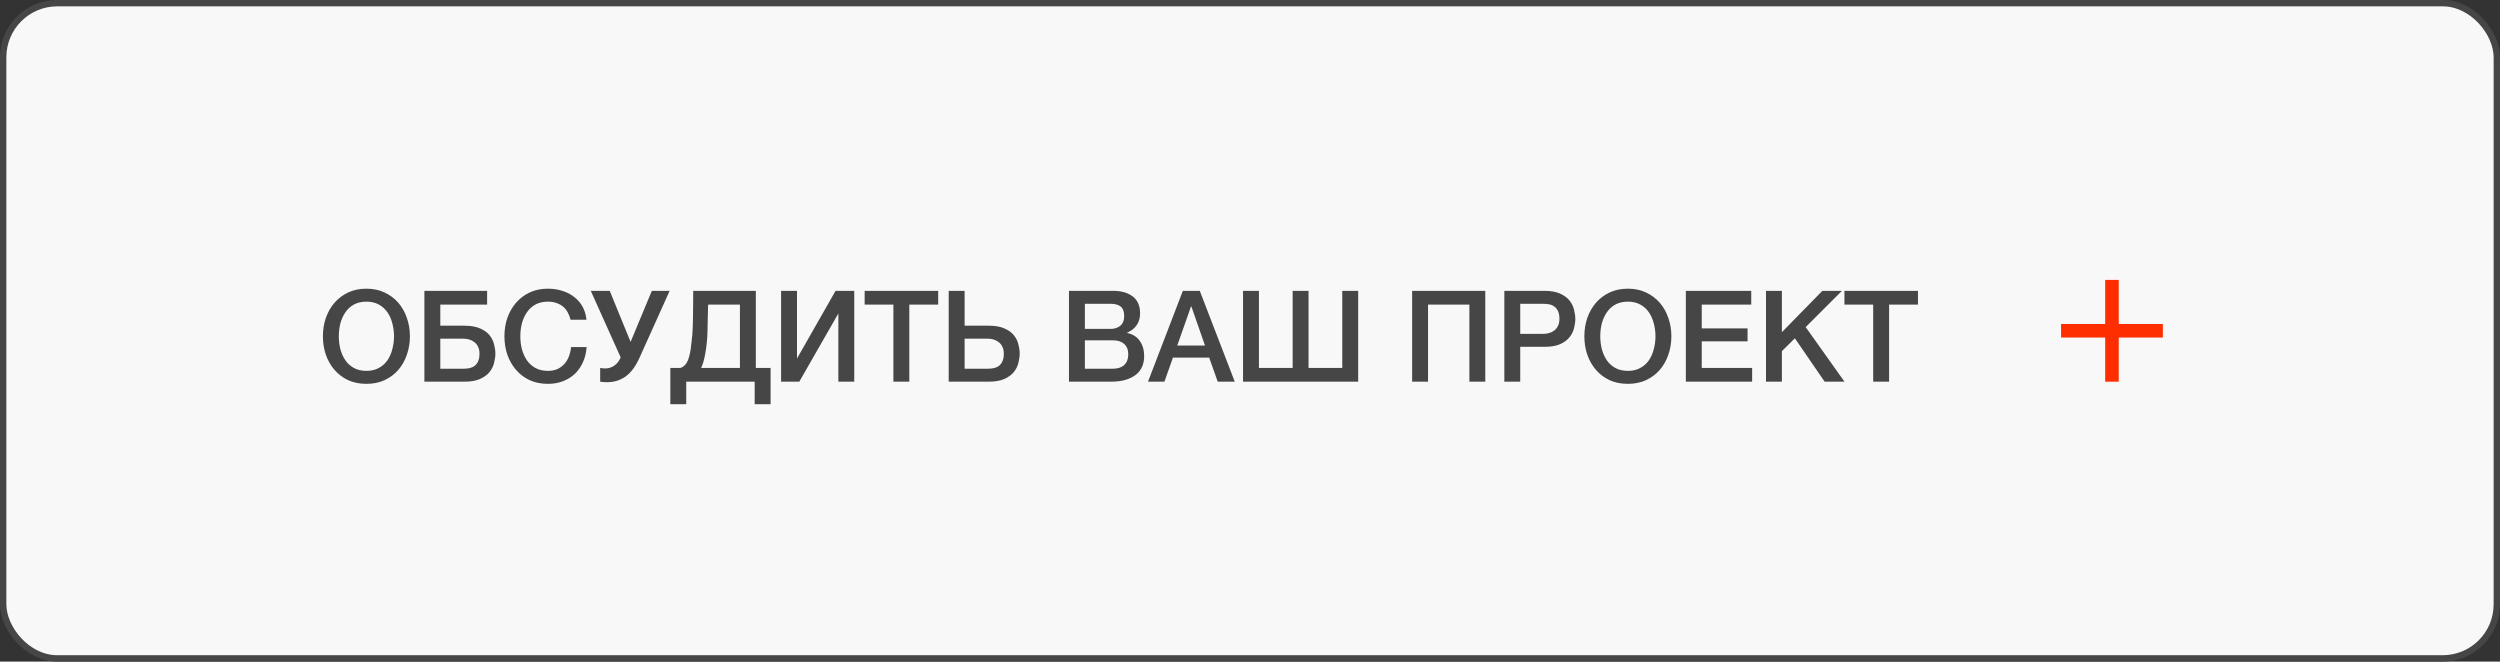 <?xml version="1.0" encoding="UTF-8"?> <svg xmlns="http://www.w3.org/2000/svg" width="393" height="104" viewBox="0 0 393 104" fill="none"><rect x="0" y="0" width="393" height="104" fill="#333333" stroke="none"/><rect x="0.5" y="0.5" width="392" height="103" rx="8.5" fill="#F8F8F8" stroke="#464646"></rect><path d="M333.067 44H330.934V60H333.067V44Z" fill="#FF2E00"></path><path d="M324 50.93V53.063H340V50.93H324Z" fill="#FF2E00"></path><path d="M57.6 47.42C56.84 47.42 56.18 47.573 55.62 47.88C55.073 48.187 54.627 48.6 54.28 49.12C53.933 49.627 53.673 50.207 53.5 50.86C53.34 51.513 53.26 52.18 53.26 52.86C53.26 53.54 53.34 54.207 53.5 54.86C53.673 55.513 53.933 56.1 54.28 56.62C54.627 57.127 55.073 57.533 55.62 57.84C56.18 58.147 56.84 58.3 57.6 58.3C58.36 58.3 59.013 58.147 59.56 57.84C60.12 57.533 60.573 57.127 60.92 56.62C61.267 56.1 61.52 55.513 61.68 54.86C61.853 54.207 61.94 53.54 61.94 52.86C61.94 52.18 61.853 51.513 61.68 50.86C61.52 50.207 61.267 49.627 60.92 49.12C60.573 48.6 60.12 48.187 59.56 47.88C59.013 47.573 58.36 47.42 57.6 47.42ZM57.6 45.38C58.667 45.38 59.62 45.58 60.46 45.98C61.313 46.38 62.033 46.92 62.62 47.6C63.207 48.28 63.653 49.073 63.96 49.98C64.28 50.887 64.44 51.847 64.44 52.86C64.44 53.887 64.28 54.853 63.96 55.76C63.653 56.667 63.207 57.46 62.62 58.14C62.033 58.82 61.313 59.36 60.46 59.76C59.62 60.147 58.667 60.34 57.6 60.34C56.533 60.34 55.573 60.147 54.72 59.76C53.88 59.36 53.167 58.82 52.58 58.14C51.993 57.46 51.54 56.667 51.22 55.76C50.913 54.853 50.76 53.887 50.76 52.86C50.76 51.847 50.913 50.887 51.22 49.98C51.54 49.073 51.993 48.28 52.58 47.6C53.167 46.92 53.88 46.38 54.72 45.98C55.573 45.58 56.533 45.38 57.6 45.38ZM66.715 45.72H76.575V47.88H69.215V51.2H73.015C74.029 51.2 74.855 51.347 75.495 51.64C76.135 51.92 76.629 52.28 76.975 52.72C77.322 53.16 77.555 53.64 77.675 54.16C77.809 54.667 77.875 55.14 77.875 55.58C77.875 56.02 77.809 56.5 77.675 57.02C77.555 57.54 77.322 58.02 76.975 58.46C76.629 58.9 76.135 59.267 75.495 59.56C74.855 59.853 74.029 60 73.015 60H66.715V45.72ZM69.215 57.96H72.915C73.249 57.96 73.562 57.927 73.855 57.86C74.149 57.793 74.409 57.673 74.635 57.5C74.862 57.313 75.042 57.067 75.175 56.76C75.309 56.453 75.375 56.067 75.375 55.6C75.375 55.147 75.295 54.773 75.135 54.48C74.989 54.173 74.789 53.933 74.535 53.76C74.295 53.573 74.029 53.44 73.735 53.36C73.442 53.28 73.155 53.24 72.875 53.24H69.215V57.96ZM89.695 50.26C89.588 49.847 89.442 49.467 89.255 49.12C89.069 48.773 88.829 48.473 88.535 48.22C88.242 47.967 87.895 47.773 87.495 47.64C87.109 47.493 86.655 47.42 86.135 47.42C85.375 47.42 84.715 47.573 84.155 47.88C83.609 48.187 83.162 48.6 82.815 49.12C82.469 49.627 82.209 50.207 82.035 50.86C81.875 51.513 81.795 52.18 81.795 52.86C81.795 53.54 81.875 54.207 82.035 54.86C82.209 55.513 82.469 56.1 82.815 56.62C83.162 57.127 83.609 57.533 84.155 57.84C84.715 58.147 85.375 58.3 86.135 58.3C86.695 58.3 87.189 58.207 87.615 58.02C88.042 57.82 88.409 57.553 88.715 57.22C89.022 56.873 89.262 56.473 89.435 56.02C89.609 55.567 89.722 55.08 89.775 54.56H92.215C92.162 55.413 91.975 56.193 91.655 56.9C91.349 57.607 90.928 58.22 90.395 58.74C89.862 59.247 89.235 59.64 88.515 59.92C87.795 60.2 87.002 60.34 86.135 60.34C85.069 60.34 84.109 60.147 83.255 59.76C82.415 59.36 81.702 58.82 81.115 58.14C80.528 57.46 80.075 56.667 79.755 55.76C79.448 54.853 79.295 53.887 79.295 52.86C79.295 51.847 79.448 50.887 79.755 49.98C80.075 49.073 80.528 48.28 81.115 47.6C81.702 46.92 82.415 46.38 83.255 45.98C84.109 45.58 85.069 45.38 86.135 45.38C86.935 45.38 87.689 45.493 88.395 45.72C89.102 45.933 89.722 46.253 90.255 46.68C90.802 47.093 91.242 47.6 91.575 48.2C91.909 48.8 92.115 49.487 92.195 50.26H89.695ZM95.169 57.92C95.675 57.92 96.149 57.767 96.589 57.46C97.029 57.14 97.355 56.713 97.569 56.18L92.869 45.72H95.849L99.109 53.7H99.149L102.469 45.72H105.269L100.549 56.2C99.935 57.573 99.202 58.567 98.349 59.18C97.509 59.78 96.549 60.08 95.469 60.08C95.215 60.08 95.002 60.073 94.829 60.06C94.669 60.047 94.509 60.027 94.349 60V57.84C94.509 57.867 94.649 57.887 94.769 57.9C94.889 57.913 95.022 57.92 95.169 57.92ZM118.636 60H107.876V63.54H105.376V57.84H106.976C107.082 57.8 107.182 57.753 107.276 57.7C107.529 57.553 107.742 57.347 107.916 57.08C108.089 56.8 108.222 56.48 108.316 56.12C108.422 55.747 108.509 55.34 108.576 54.9C108.629 54.46 108.676 54.06 108.716 53.7C108.769 53.327 108.809 52.96 108.836 52.6C108.862 52.227 108.882 51.84 108.896 51.44C108.922 51.027 108.936 50.553 108.936 50.02C108.949 49.487 108.956 48.873 108.956 48.18C108.969 47.487 108.976 46.667 108.976 45.72H118.816V57.84H121.136V63.54H118.636V60ZM110.216 57.84H116.316V47.88H111.316C111.289 48.76 111.269 49.54 111.256 50.22C111.256 50.9 111.242 51.533 111.216 52.12C111.202 52.693 111.169 53.253 111.116 53.8C111.062 54.333 110.982 54.913 110.876 55.54C110.809 55.953 110.702 56.427 110.556 56.96C110.462 57.267 110.349 57.56 110.216 57.84ZM122.788 45.72H125.288V56.36L131.348 45.72H134.288V60H131.788V49.28L125.648 60H122.788V45.72ZM135.922 45.72H147.482V47.88H142.942V60H140.442V47.88H135.922V45.72ZM151.637 57.96H155.337C155.671 57.96 155.984 57.927 156.277 57.86C156.571 57.793 156.831 57.673 157.057 57.5C157.284 57.313 157.464 57.067 157.597 56.76C157.731 56.453 157.797 56.067 157.797 55.6C157.797 55.147 157.717 54.773 157.557 54.48C157.411 54.173 157.211 53.933 156.957 53.76C156.717 53.573 156.451 53.44 156.157 53.36C155.864 53.28 155.577 53.24 155.297 53.24H151.637V57.96ZM149.137 45.72H151.637V51.2H155.437C156.451 51.2 157.277 51.347 157.917 51.64C158.557 51.92 159.051 52.28 159.397 52.72C159.744 53.16 159.977 53.64 160.097 54.16C160.231 54.667 160.297 55.14 160.297 55.58C160.297 56.02 160.231 56.5 160.097 57.02C159.977 57.54 159.744 58.02 159.397 58.46C159.051 58.9 158.557 59.267 157.917 59.56C157.277 59.853 156.451 60 155.437 60H149.137V45.72ZM170.543 51.7H174.623C175.223 51.7 175.723 51.533 176.123 51.2C176.523 50.853 176.723 50.36 176.723 49.72C176.723 49 176.543 48.493 176.183 48.2C175.823 47.907 175.303 47.76 174.623 47.76H170.543V51.7ZM168.043 45.72H174.983C176.263 45.72 177.29 46.013 178.063 46.6C178.837 47.187 179.223 48.073 179.223 49.26C179.223 49.98 179.043 50.6 178.683 51.12C178.337 51.627 177.837 52.02 177.183 52.3V52.34C178.063 52.527 178.73 52.947 179.183 53.6C179.637 54.24 179.863 55.047 179.863 56.02C179.863 56.58 179.763 57.107 179.563 57.6C179.363 58.08 179.05 58.5 178.623 58.86C178.197 59.207 177.65 59.487 176.983 59.7C176.317 59.9 175.523 60 174.603 60H168.043V45.72ZM170.543 57.96H174.963C175.723 57.96 176.31 57.767 176.723 57.38C177.15 56.98 177.363 56.42 177.363 55.7C177.363 54.993 177.15 54.453 176.723 54.08C176.31 53.693 175.723 53.5 174.963 53.5H170.543V57.96ZM185.945 45.72H188.605L194.105 60H191.425L190.085 56.22H184.385L183.045 60H180.465L185.945 45.72ZM185.065 54.32H189.425L187.285 48.18H187.225L185.065 54.32ZM205.705 57.84H211.005V45.72H213.505V60H195.405V45.72H197.905V57.84H203.205V45.72H205.705V57.84ZM221.987 45.72H233.487V60H230.987V47.88H224.487V60H221.987V45.72ZM236.481 45.72H242.781C243.794 45.72 244.621 45.867 245.261 46.16C245.901 46.453 246.394 46.82 246.741 47.26C247.088 47.7 247.321 48.18 247.441 48.7C247.574 49.22 247.641 49.7 247.641 50.14C247.641 50.58 247.574 51.06 247.441 51.58C247.321 52.087 247.088 52.56 246.741 53C246.394 53.44 245.901 53.807 245.261 54.1C244.621 54.38 243.794 54.52 242.781 54.52H238.981V60H236.481V45.72ZM238.981 52.48H242.641C242.921 52.48 243.208 52.44 243.501 52.36C243.794 52.28 244.061 52.153 244.301 51.98C244.554 51.793 244.754 51.553 244.901 51.26C245.061 50.953 245.141 50.573 245.141 50.12C245.141 49.653 245.074 49.267 244.941 48.96C244.808 48.653 244.628 48.413 244.401 48.24C244.174 48.053 243.914 47.927 243.621 47.86C243.328 47.793 243.014 47.76 242.681 47.76H238.981V52.48ZM255.901 47.42C255.141 47.42 254.481 47.573 253.921 47.88C253.374 48.187 252.927 48.6 252.581 49.12C252.234 49.627 251.974 50.207 251.801 50.86C251.641 51.513 251.561 52.18 251.561 52.86C251.561 53.54 251.641 54.207 251.801 54.86C251.974 55.513 252.234 56.1 252.581 56.62C252.927 57.127 253.374 57.533 253.921 57.84C254.481 58.147 255.141 58.3 255.901 58.3C256.661 58.3 257.314 58.147 257.861 57.84C258.421 57.533 258.874 57.127 259.221 56.62C259.567 56.1 259.821 55.513 259.981 54.86C260.154 54.207 260.241 53.54 260.241 52.86C260.241 52.18 260.154 51.513 259.981 50.86C259.821 50.207 259.567 49.627 259.221 49.12C258.874 48.6 258.421 48.187 257.861 47.88C257.314 47.573 256.661 47.42 255.901 47.42ZM255.901 45.38C256.967 45.38 257.921 45.58 258.761 45.98C259.614 46.38 260.334 46.92 260.921 47.6C261.507 48.28 261.954 49.073 262.261 49.98C262.581 50.887 262.741 51.847 262.741 52.86C262.741 53.887 262.581 54.853 262.261 55.76C261.954 56.667 261.507 57.46 260.921 58.14C260.334 58.82 259.614 59.36 258.761 59.76C257.921 60.147 256.967 60.34 255.901 60.34C254.834 60.34 253.874 60.147 253.021 59.76C252.181 59.36 251.467 58.82 250.881 58.14C250.294 57.46 249.841 56.667 249.521 55.76C249.214 54.853 249.061 53.887 249.061 52.86C249.061 51.847 249.214 50.887 249.521 49.98C249.841 49.073 250.294 48.28 250.881 47.6C251.467 46.92 252.181 46.38 253.021 45.98C253.874 45.58 254.834 45.38 255.901 45.38ZM265.016 45.72H275.296V47.88H267.516V51.62H274.716V53.66H267.516V57.84H275.436V60H265.016V45.72ZM277.614 45.72H280.114V52.22L286.474 45.72H289.554L283.854 51.42L289.954 60H286.834L282.154 53.18L280.114 55.2V60H277.614V45.72ZM289.945 45.72H301.505V47.88H296.965V60H294.465V47.88H289.945V45.72Z" fill="#464646"></path></svg> 